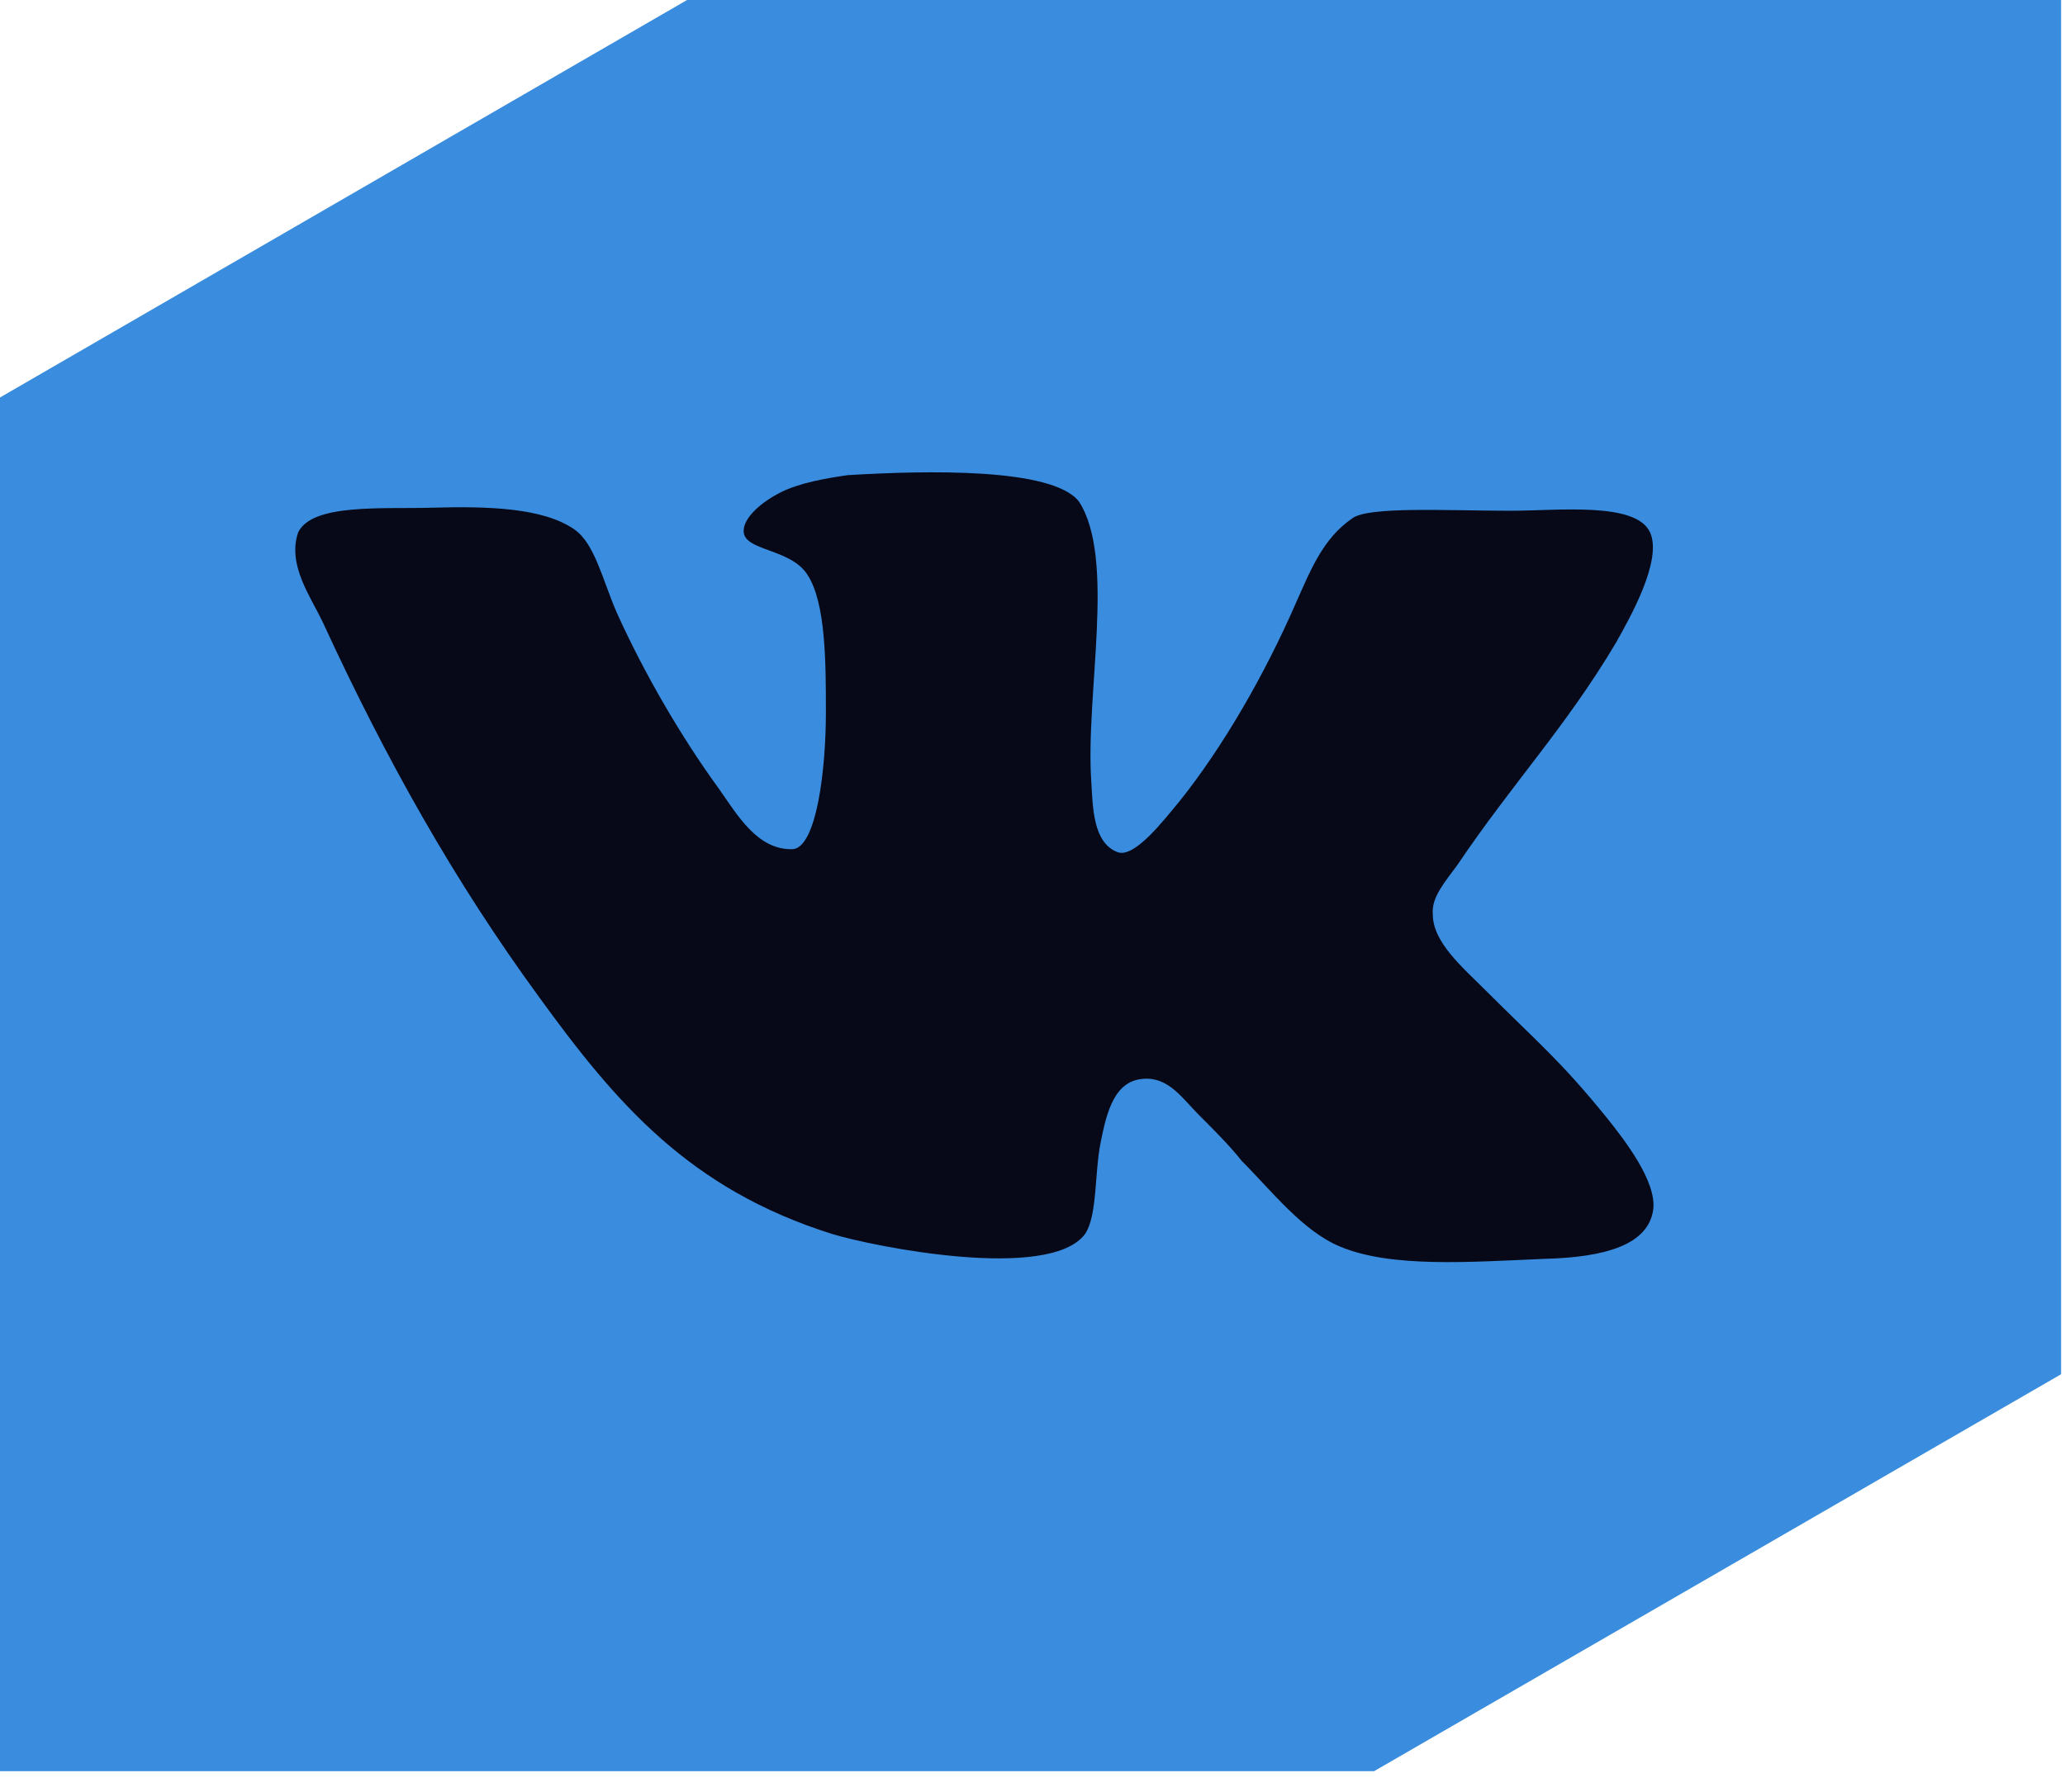 <?xml version="1.0" encoding="UTF-8"?> <svg xmlns="http://www.w3.org/2000/svg" width="53" height="46" viewBox="0 0 53 46" fill="none"><path d="M17.634 0L0 10.204V45.47H35.266L52.9 35.279V0H17.634Z" fill="#3A8DDE"></path><path d="M28.687 21.878C28.05 21.639 28.05 20.723 28.01 20.086C27.851 17.815 28.648 14.349 27.692 12.875C27.015 11.998 23.747 12.078 21.756 12.198C21.197 12.278 20.52 12.397 20.042 12.637C19.564 12.876 19.086 13.274 19.086 13.632C19.086 14.15 20.282 14.071 20.719 14.748C21.197 15.466 21.197 17.018 21.197 18.293C21.197 19.767 20.958 21.72 20.361 21.799C19.444 21.839 18.927 20.922 18.449 20.245C17.492 18.931 16.536 17.296 15.819 15.703C15.46 14.866 15.26 13.95 14.743 13.592C13.946 13.033 12.512 12.994 11.117 13.033C9.842 13.073 8.009 12.913 7.651 13.671C7.371 14.507 7.969 15.304 8.288 15.982C9.921 19.527 11.674 22.636 13.826 25.583C15.819 28.332 17.69 30.523 21.355 31.678C22.392 31.997 26.933 32.913 27.85 31.678C28.168 31.2 28.089 30.124 28.249 29.327C28.408 28.53 28.607 27.734 29.364 27.694C30.002 27.655 30.36 28.212 30.759 28.611C31.197 29.049 31.556 29.408 31.874 29.807C32.632 30.564 33.428 31.599 34.385 31.998C35.699 32.556 37.731 32.397 39.643 32.317C41.197 32.277 42.313 31.959 42.433 31.042C42.513 30.324 41.715 29.289 41.237 28.691C40.041 27.217 39.484 26.779 38.129 25.424C37.531 24.826 36.774 24.188 36.774 23.472C36.734 23.033 37.092 22.636 37.411 22.197C38.806 20.125 40.2 18.651 41.475 16.5C41.834 15.862 42.671 14.388 42.352 13.671C41.994 12.874 40.002 13.112 38.766 13.112C37.173 13.112 35.101 12.992 34.702 13.311C33.945 13.829 33.626 14.666 33.268 15.463C32.471 17.296 31.395 19.168 30.279 20.563C29.88 21.041 29.124 22.036 28.686 21.877L28.687 21.878Z" fill="#070918"></path></svg> 